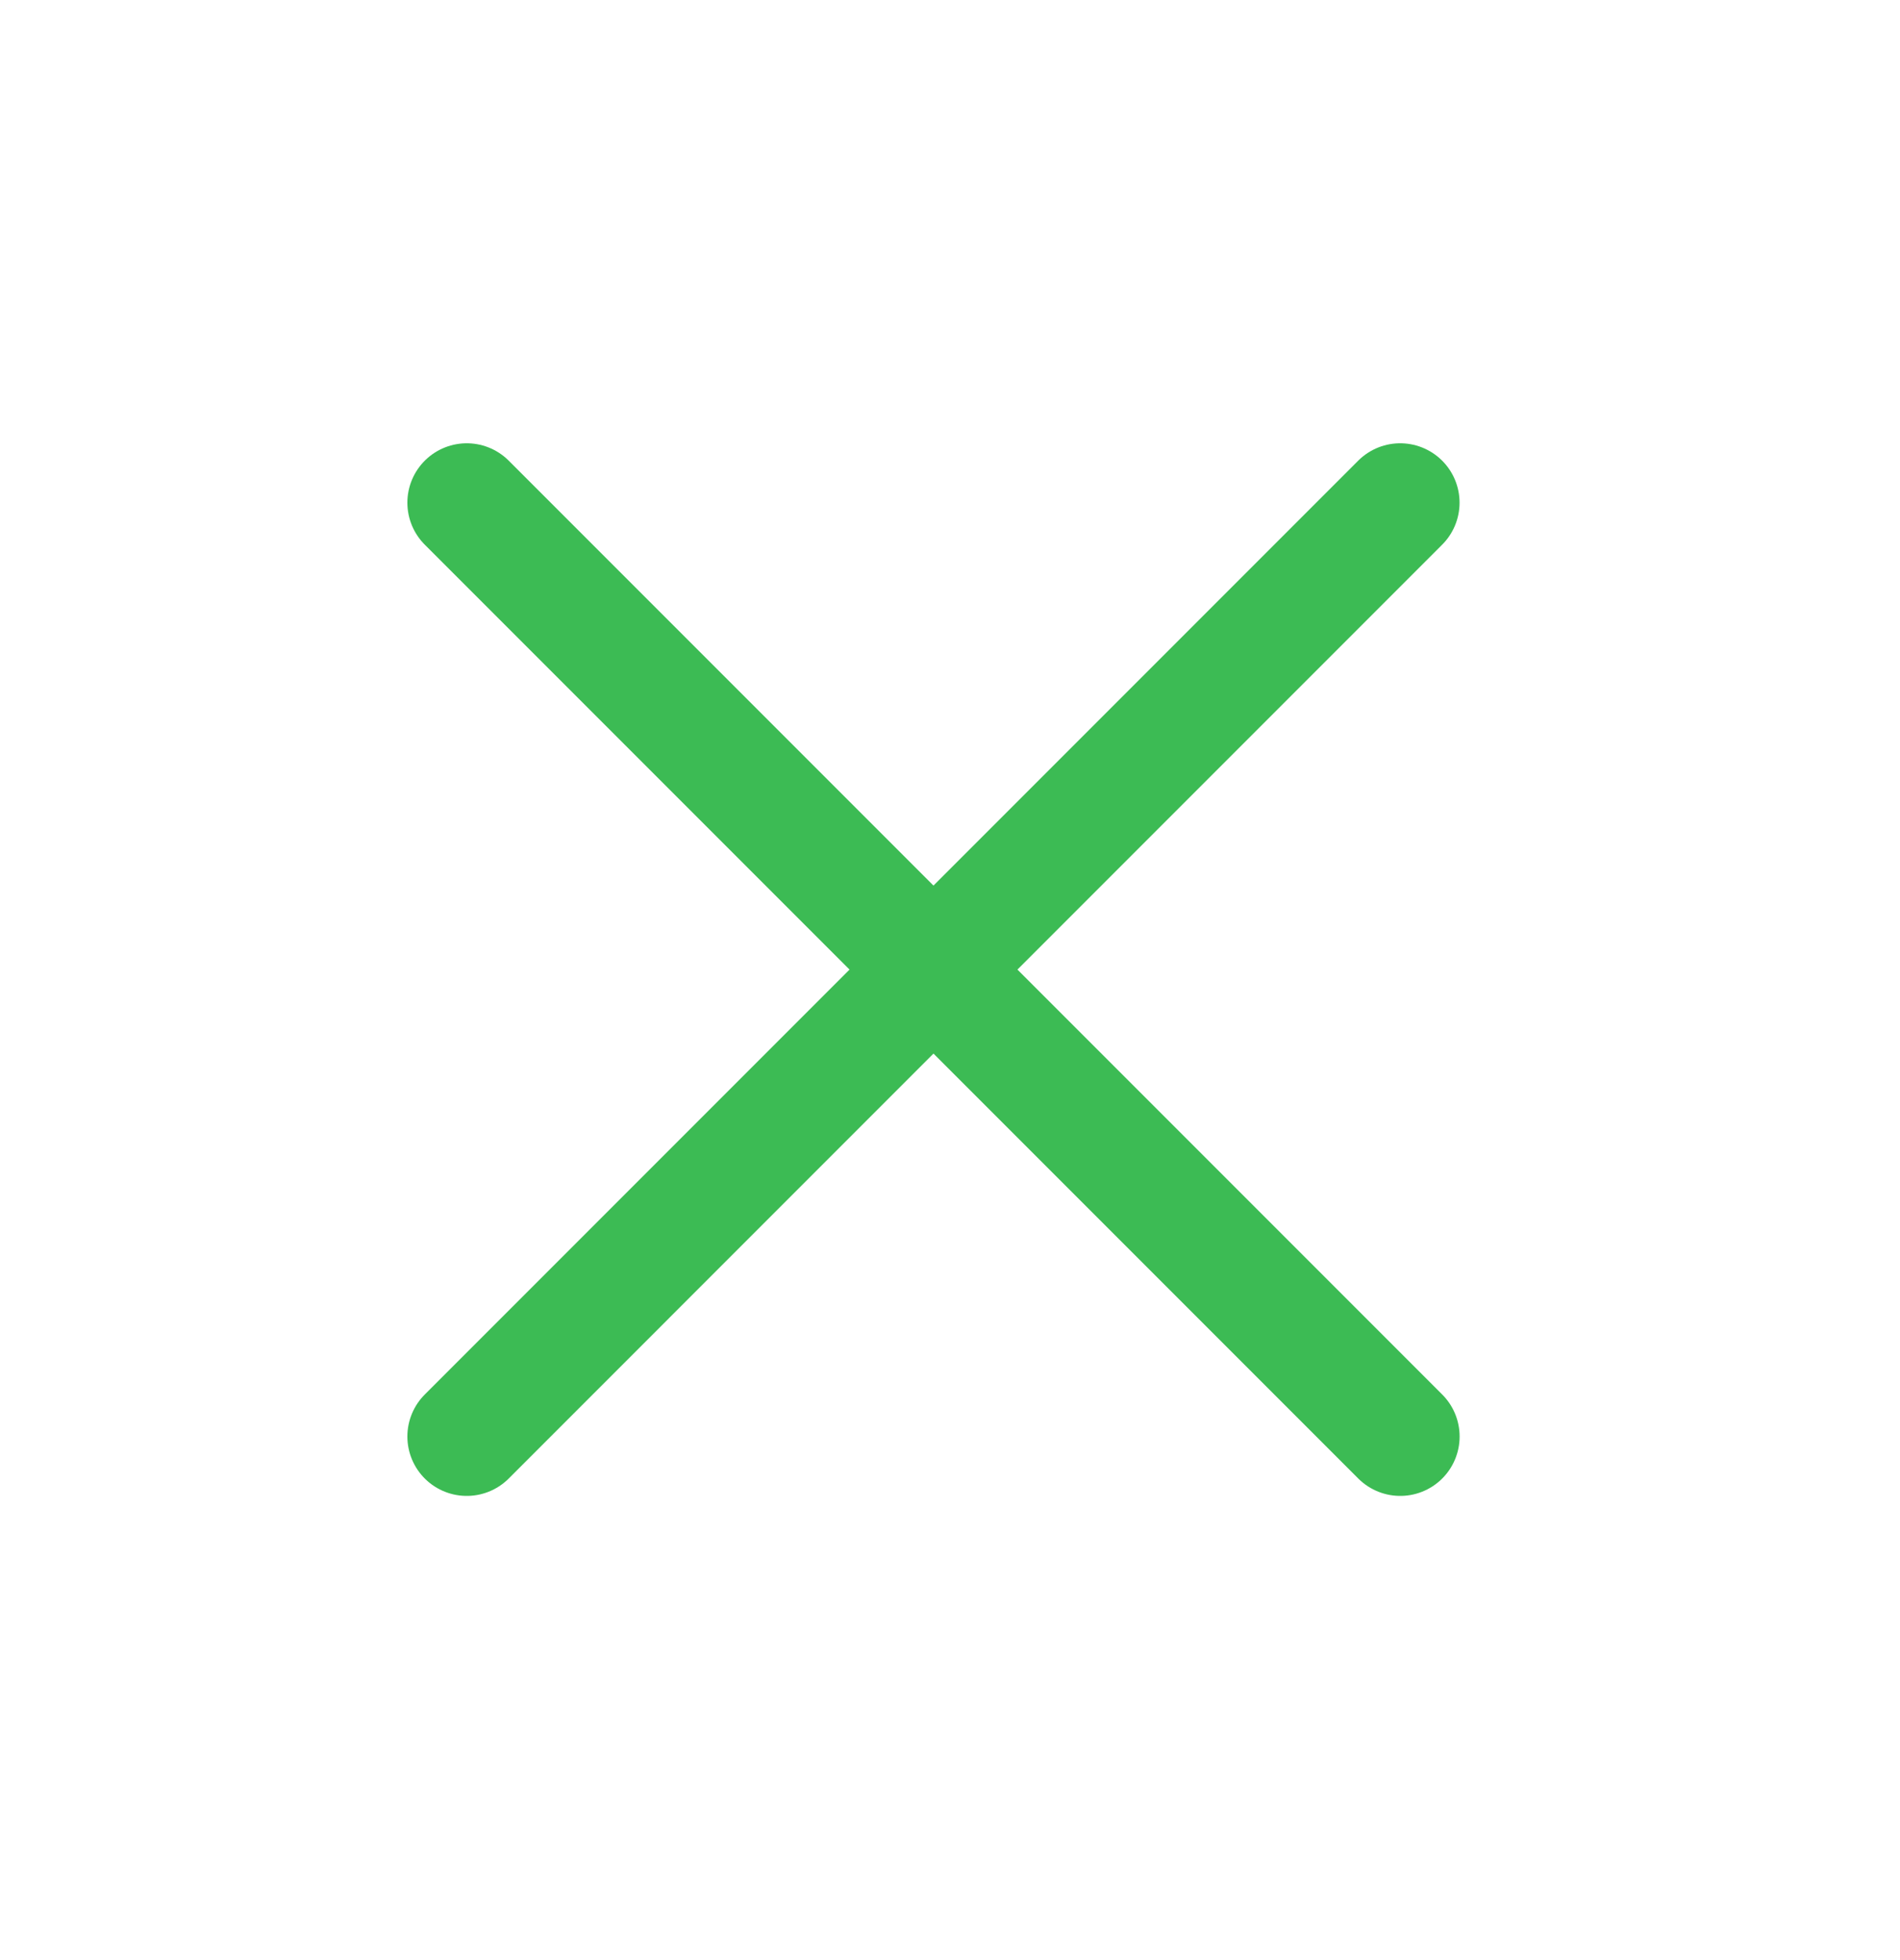 <svg xmlns="http://www.w3.org/2000/svg" width="32" height="33" viewBox="0 0 32 33" fill="none">
  <path d="M23.582 8.463L7.861 24.185" stroke="#3CBB54" stroke-width="2" stroke-linecap="round" stroke-linejoin="round"/>
  <path d="M23.583 24.185L7.861 8.463" stroke="#3CBB54" stroke-width="2" stroke-linecap="round" stroke-linejoin="round"/>
</svg>
